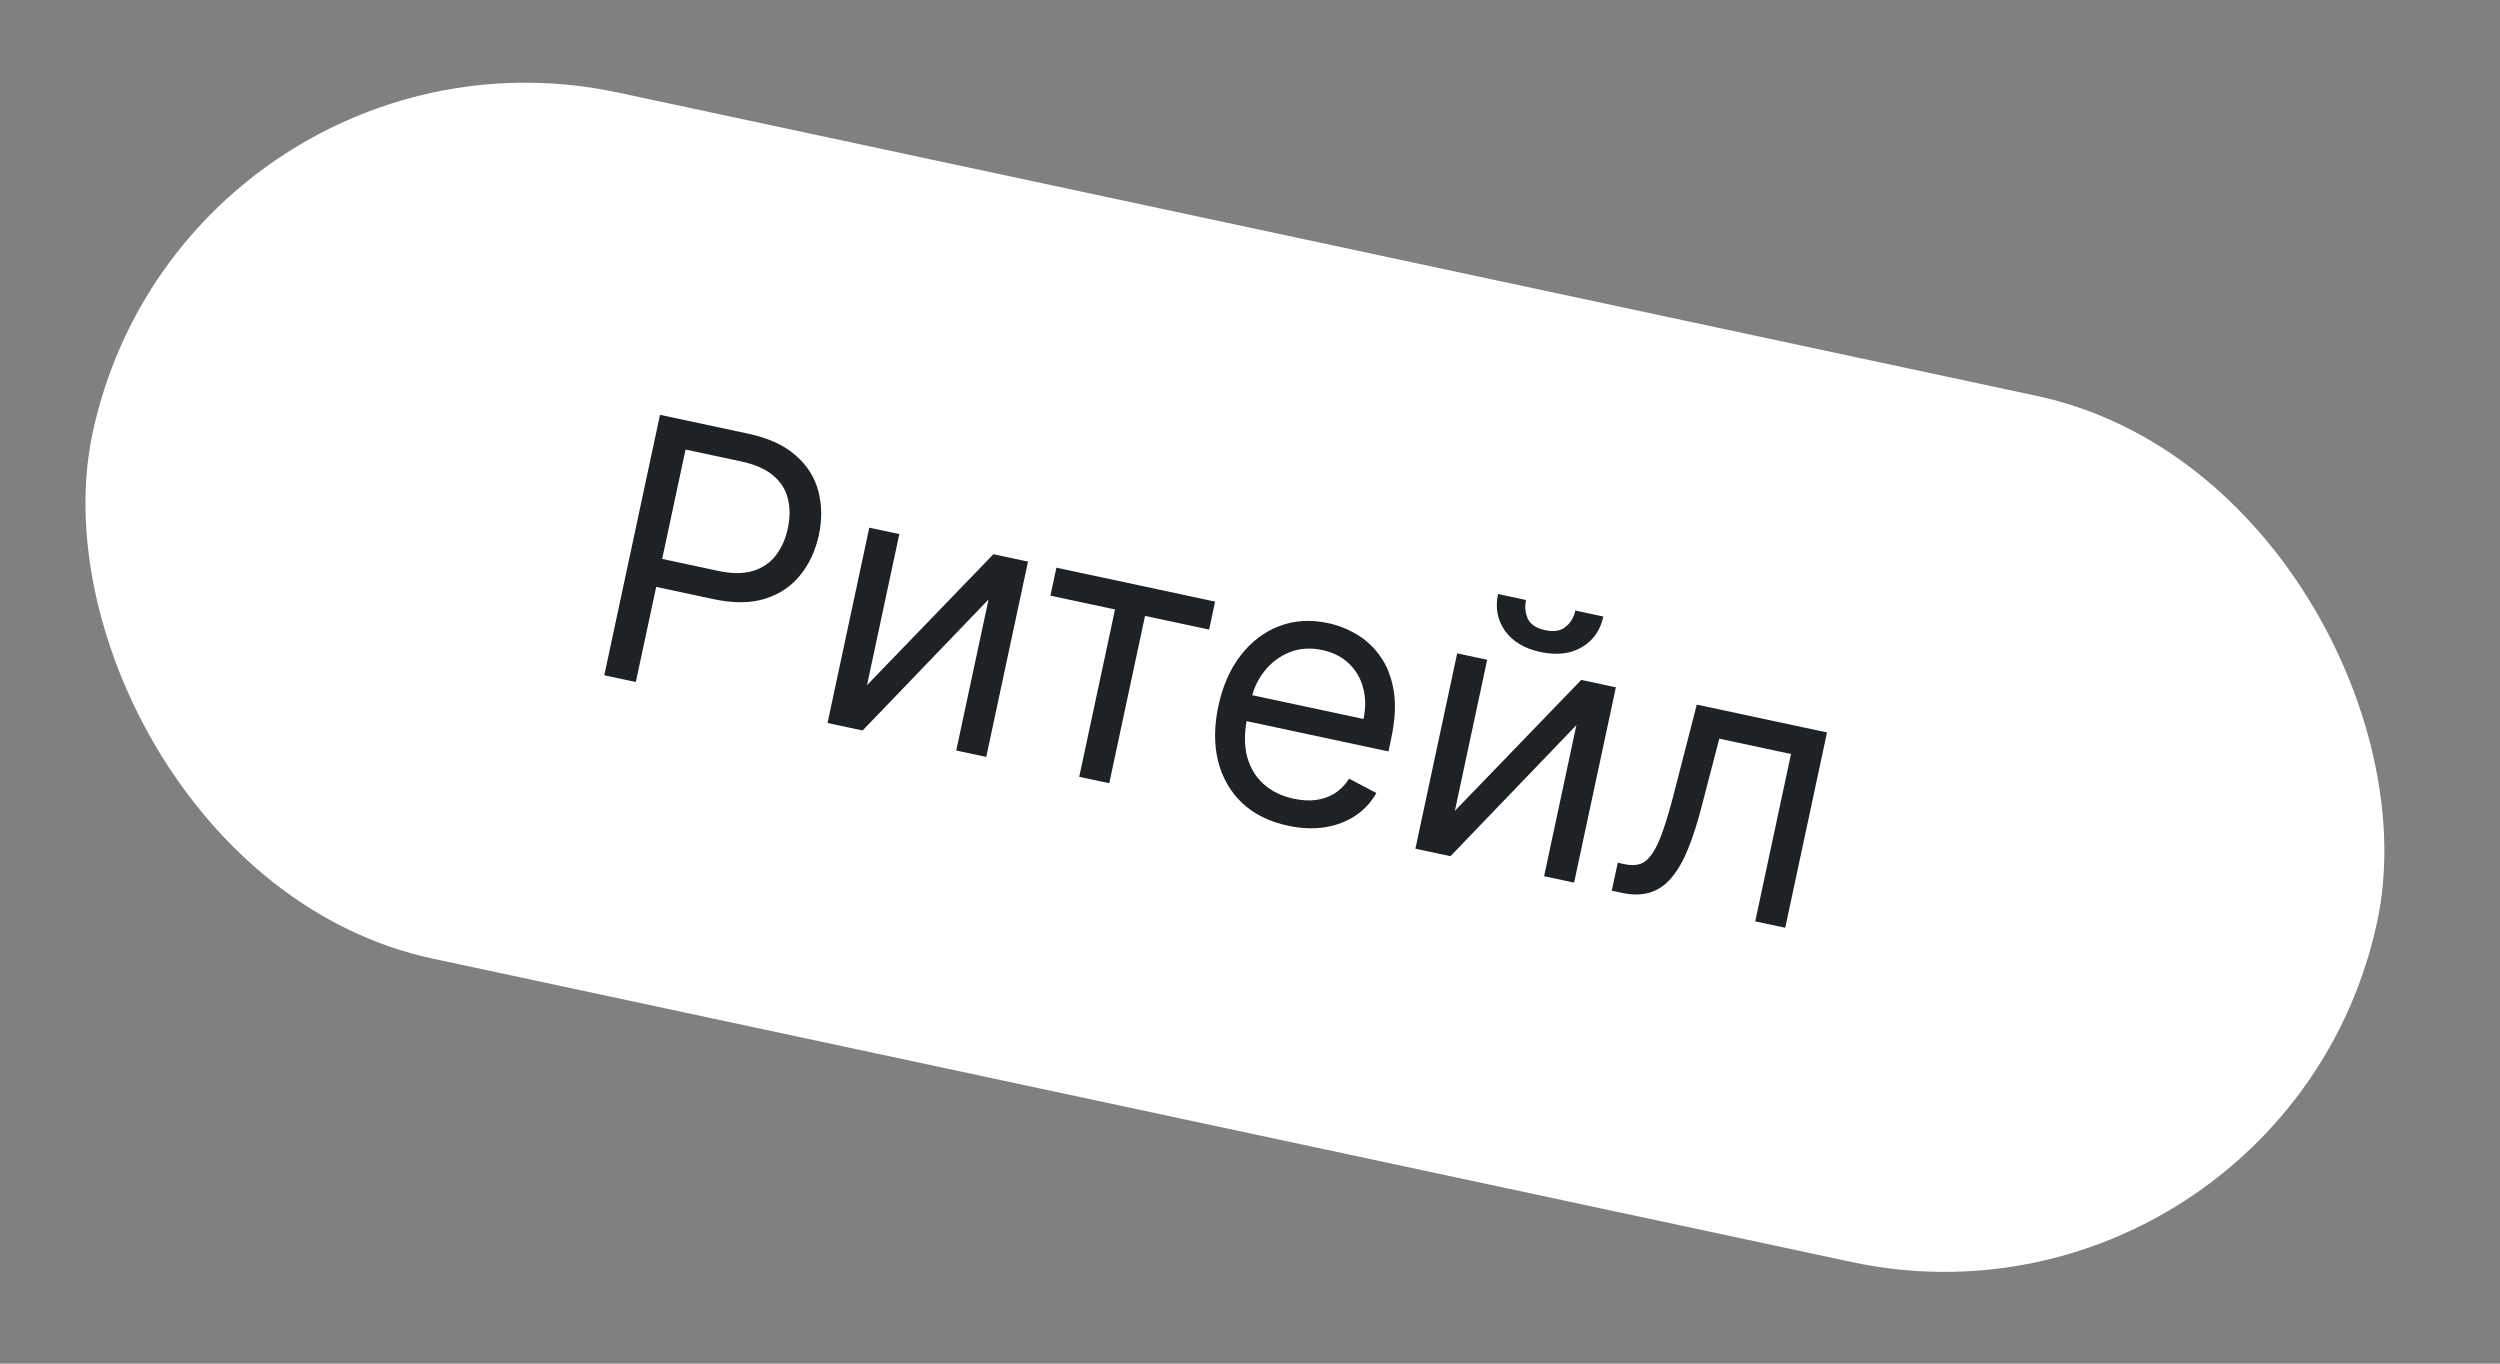 <?xml version="1.0" encoding="UTF-8"?> <svg xmlns="http://www.w3.org/2000/svg" width="77" height="42" viewBox="0 0 77 42" fill="none"><rect x="0" y="0" width="77" height="42" fill="#808080" stroke="none"/> <rect x="5.704" width="71.957" height="27.279" rx="13.639" transform="rotate(12.069 5.704 0)" fill="white"></rect> <path d="M18.612 20.798L20.328 12.777L23.038 13.356C23.667 13.491 24.157 13.714 24.508 14.027C24.862 14.337 25.095 14.705 25.206 15.13C25.317 15.556 25.322 16.004 25.221 16.477C25.12 16.95 24.932 17.358 24.656 17.704C24.383 18.049 24.022 18.294 23.573 18.439C23.125 18.581 22.589 18.585 21.965 18.451L20.022 18.036L20.206 17.174L22.118 17.583C22.549 17.675 22.91 17.674 23.203 17.581C23.496 17.488 23.729 17.328 23.9 17.1C24.075 16.869 24.197 16.594 24.265 16.273C24.334 15.951 24.336 15.651 24.27 15.373C24.206 15.094 24.058 14.855 23.825 14.655C23.593 14.452 23.258 14.304 22.822 14.211L21.115 13.846L19.584 21.006L18.612 20.798ZM26.704 21.103L30.597 17.07L31.663 17.297L30.376 23.313L29.452 23.116L30.447 18.463L26.569 22.499L25.488 22.268L26.774 16.252L27.699 16.45L26.704 21.103ZM32.353 18.346L32.537 17.484L37.425 18.529L37.241 19.391L35.267 18.969L34.165 24.123L33.24 23.926L34.343 18.771L32.353 18.346ZM39.67 25.432C39.091 25.308 38.618 25.073 38.252 24.727C37.89 24.379 37.644 23.95 37.516 23.439C37.391 22.926 37.394 22.362 37.526 21.746C37.658 21.13 37.886 20.61 38.211 20.188C38.539 19.764 38.934 19.464 39.395 19.287C39.859 19.107 40.363 19.076 40.906 19.192C41.22 19.259 41.518 19.377 41.801 19.547C42.084 19.717 42.326 19.946 42.526 20.235C42.727 20.52 42.861 20.871 42.928 21.287C42.995 21.703 42.968 22.191 42.848 22.753L42.764 23.144L38.127 22.153L38.298 21.354L41.995 22.144C42.068 21.805 42.065 21.487 41.986 21.192C41.91 20.897 41.764 20.646 41.549 20.439C41.336 20.233 41.063 20.094 40.729 20.022C40.361 19.944 40.022 19.967 39.714 20.092C39.41 20.215 39.154 20.406 38.949 20.666C38.743 20.925 38.605 21.22 38.534 21.552L38.42 22.084C38.323 22.539 38.319 22.941 38.408 23.29C38.5 23.637 38.67 23.924 38.917 24.148C39.164 24.37 39.474 24.521 39.848 24.601C40.091 24.653 40.317 24.666 40.528 24.64C40.741 24.612 40.934 24.544 41.108 24.437C41.282 24.326 41.43 24.175 41.553 23.983L42.392 24.425C42.233 24.707 42.019 24.94 41.748 25.122C41.477 25.302 41.165 25.421 40.811 25.479C40.458 25.535 40.078 25.519 39.67 25.432ZM44.81 24.974L48.703 20.941L49.769 21.169L48.482 27.185L47.558 26.987L48.553 22.334L44.675 26.371L43.594 26.14L44.881 20.123L45.805 20.321L44.81 24.974ZM48.521 18.805L49.383 18.989C49.292 19.412 49.072 19.727 48.722 19.933C48.372 20.14 47.947 20.189 47.445 20.082C46.952 19.977 46.588 19.758 46.353 19.427C46.12 19.096 46.049 18.719 46.14 18.296L47.002 18.48C46.958 18.684 46.976 18.875 47.055 19.053C47.137 19.231 47.315 19.35 47.589 19.408C47.864 19.467 48.076 19.432 48.226 19.303C48.379 19.175 48.478 19.009 48.521 18.805ZM49.643 27.433L49.827 26.571L50.046 26.618C50.227 26.657 50.384 26.654 50.519 26.609C50.655 26.561 50.779 26.455 50.89 26.291C51.005 26.124 51.117 25.883 51.225 25.568C51.337 25.25 51.456 24.841 51.582 24.341L52.261 21.702L56.272 22.559L54.985 28.575L54.061 28.378L55.163 23.223L52.954 22.751L52.401 24.877C52.275 25.366 52.137 25.791 51.989 26.153C51.844 26.512 51.676 26.804 51.486 27.029C51.299 27.253 51.081 27.406 50.831 27.486C50.582 27.567 50.29 27.571 49.956 27.5L49.643 27.433Z" fill="#1E2224"></path> </svg> 